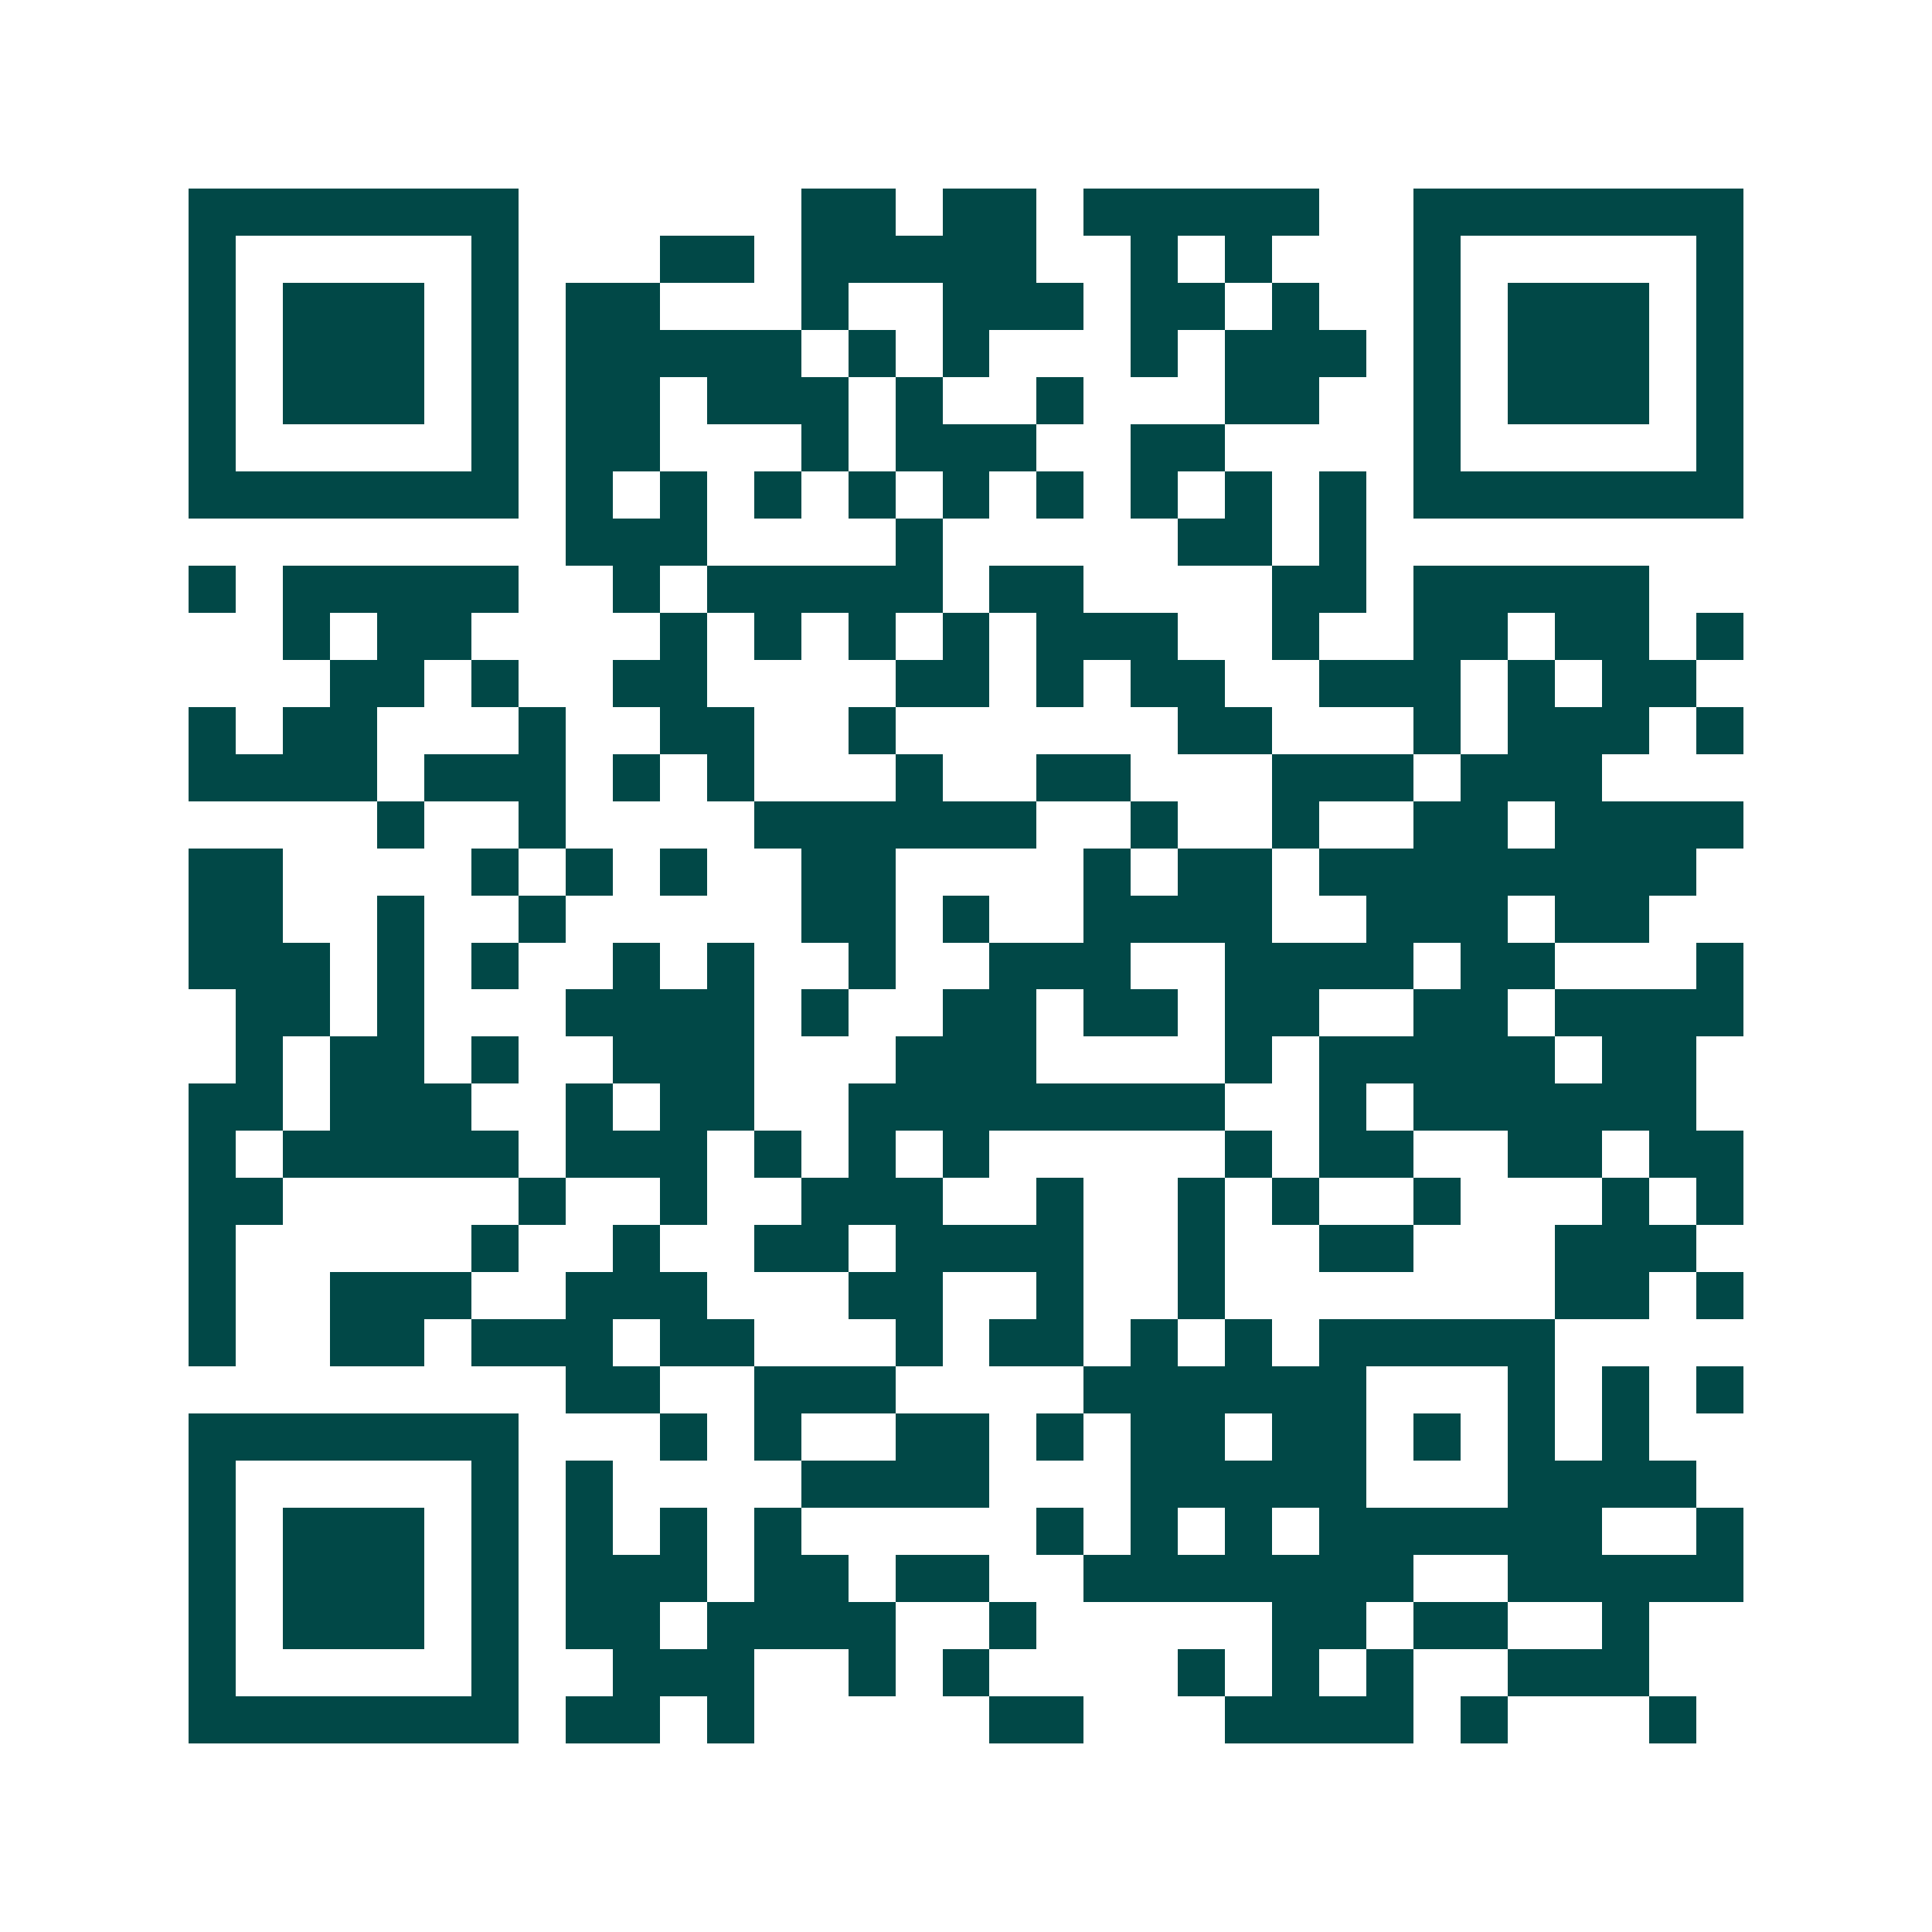 <svg xmlns="http://www.w3.org/2000/svg" width="200" height="200" viewBox="0 0 41 41" shape-rendering="crispEdges"><path fill="#ffffff" d="M0 0h41v41H0z"/><path stroke="#014847" d="M4 4.5h7m6 0h2m1 0h2m1 0h5m2 0h7M4 5.5h1m5 0h1m3 0h2m1 0h5m2 0h1m1 0h1m3 0h1m5 0h1M4 6.5h1m1 0h3m1 0h1m1 0h2m3 0h1m2 0h3m1 0h2m1 0h1m2 0h1m1 0h3m1 0h1M4 7.5h1m1 0h3m1 0h1m1 0h5m1 0h1m1 0h1m3 0h1m1 0h3m1 0h1m1 0h3m1 0h1M4 8.5h1m1 0h3m1 0h1m1 0h2m1 0h3m1 0h1m2 0h1m3 0h2m2 0h1m1 0h3m1 0h1M4 9.5h1m5 0h1m1 0h2m3 0h1m1 0h3m2 0h2m4 0h1m5 0h1M4 10.5h7m1 0h1m1 0h1m1 0h1m1 0h1m1 0h1m1 0h1m1 0h1m1 0h1m1 0h1m1 0h7M12 11.5h3m4 0h1m5 0h2m1 0h1M4 12.5h1m1 0h5m2 0h1m1 0h5m1 0h2m4 0h2m1 0h5M6 13.5h1m1 0h2m4 0h1m1 0h1m1 0h1m1 0h1m1 0h3m2 0h1m2 0h2m1 0h2m1 0h1M7 14.5h2m1 0h1m2 0h2m4 0h2m1 0h1m1 0h2m2 0h3m1 0h1m1 0h2M4 15.5h1m1 0h2m3 0h1m2 0h2m2 0h1m6 0h2m3 0h1m1 0h3m1 0h1M4 16.5h4m1 0h3m1 0h1m1 0h1m3 0h1m2 0h2m3 0h3m1 0h3M8 17.5h1m2 0h1m4 0h6m2 0h1m2 0h1m2 0h2m1 0h4M4 18.5h2m4 0h1m1 0h1m1 0h1m2 0h2m4 0h1m1 0h2m1 0h8M4 19.5h2m2 0h1m2 0h1m5 0h2m1 0h1m2 0h4m2 0h3m1 0h2M4 20.5h3m1 0h1m1 0h1m2 0h1m1 0h1m2 0h1m2 0h3m2 0h4m1 0h2m3 0h1M5 21.5h2m1 0h1m3 0h4m1 0h1m2 0h2m1 0h2m1 0h2m2 0h2m1 0h4M5 22.5h1m1 0h2m1 0h1m2 0h3m3 0h3m4 0h1m1 0h5m1 0h2M4 23.5h2m1 0h3m2 0h1m1 0h2m2 0h8m2 0h1m1 0h6M4 24.5h1m1 0h5m1 0h3m1 0h1m1 0h1m1 0h1m5 0h1m1 0h2m2 0h2m1 0h2M4 25.5h2m5 0h1m2 0h1m2 0h3m2 0h1m2 0h1m1 0h1m2 0h1m3 0h1m1 0h1M4 26.5h1m5 0h1m2 0h1m2 0h2m1 0h4m2 0h1m2 0h2m3 0h3M4 27.5h1m2 0h3m2 0h3m3 0h2m2 0h1m2 0h1m7 0h2m1 0h1M4 28.5h1m2 0h2m1 0h3m1 0h2m3 0h1m1 0h2m1 0h1m1 0h1m1 0h5M12 29.5h2m2 0h3m4 0h6m3 0h1m1 0h1m1 0h1M4 30.5h7m3 0h1m1 0h1m2 0h2m1 0h1m1 0h2m1 0h2m1 0h1m1 0h1m1 0h1M4 31.5h1m5 0h1m1 0h1m4 0h4m3 0h5m3 0h4M4 32.5h1m1 0h3m1 0h1m1 0h1m1 0h1m1 0h1m5 0h1m1 0h1m1 0h1m1 0h6m2 0h1M4 33.5h1m1 0h3m1 0h1m1 0h3m1 0h2m1 0h2m2 0h7m2 0h5M4 34.5h1m1 0h3m1 0h1m1 0h2m1 0h4m2 0h1m5 0h2m1 0h2m2 0h1M4 35.5h1m5 0h1m2 0h3m2 0h1m1 0h1m4 0h1m1 0h1m1 0h1m2 0h3M4 36.5h7m1 0h2m1 0h1m5 0h2m3 0h4m1 0h1m3 0h1"/></svg>
